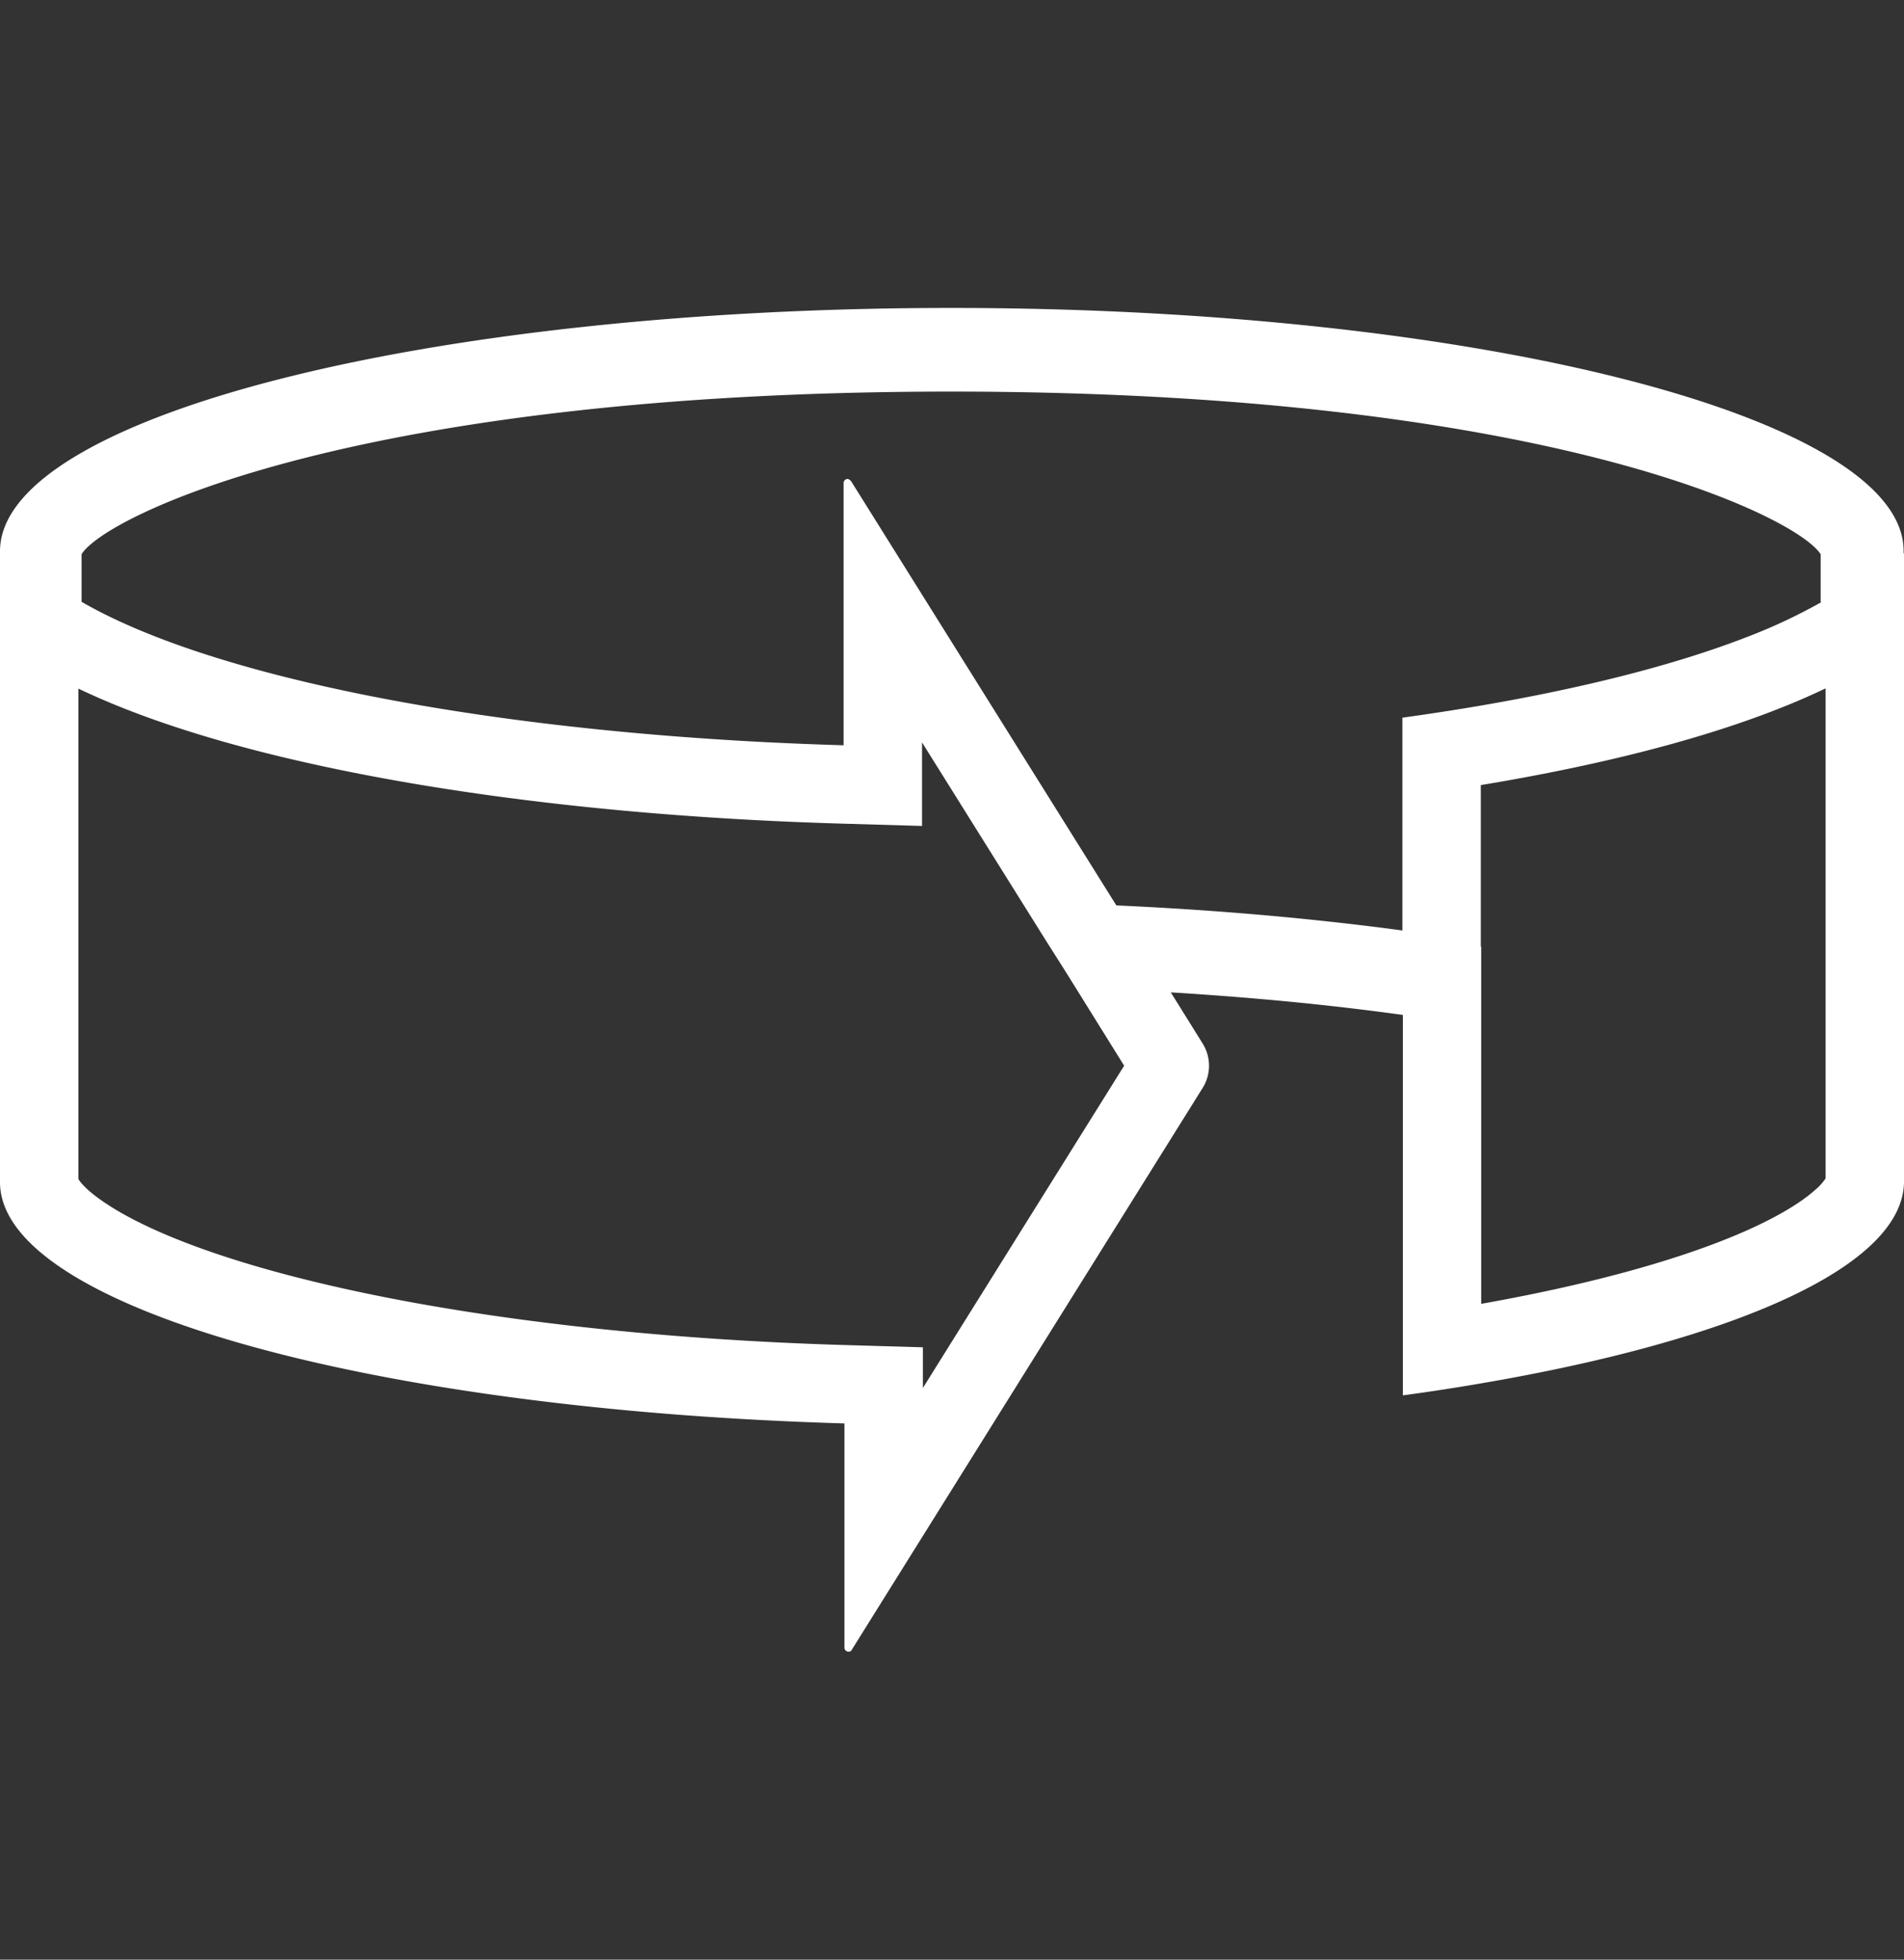 <svg xmlns="http://www.w3.org/2000/svg" width="34" height="35" fill="none"><rect width="100%" height="100%" fill="#333333" stroke="none"/><path fill="#fff" fill-rule="evenodd" d="M34 21.1c0 1.507-2.997 2.83-7.549 3.607-.452.078-.919.15-1.4.215v-6.795a50.811 50.811 0 0 0-2.414-.273c-.563-.05-1.14-.094-1.73-.13l.567.911a.748.748 0 0 1 0 .799l-6.262 10.029a.06.06 0 0 1-.06.037.074.074 0 0 1-.073-.075v-4.002C6.601 25.176 0 23.34 0 21.114V9.846C0 7.449 7.617 5.5 16.993 5.5c9.375 0 17 1.949 17 4.339v.044H34V21.1Zm-17.52 3.69 3.594-5.756-1.032-1.659-.359-.567-2.218-3.548v1.492l-1.442-.042c-3.114-.091-5.993-.392-8.418-.854-2.05-.39-3.852-.909-5.205-1.557v8.758c.028.05.141.21.528.461.583.38 1.521.78 2.814 1.146 2.566.727 6.214 1.238 10.378 1.36l1.36.039v.727ZM15.064 8.629c0-.045.036-.075.073-.075.022 0 .059.037.059.037l4.673 7.475.066.105c1.197.054 2.451.144 3.708.279.467.05.935.106 1.4.169v-3.801c2.48-.342 4.587-.835 6.13-1.432a9.92 9.92 0 0 0 1.347-.629l-.008-.008V9.9c-.426-.68-4.938-2.906-15.528-2.906S1.884 9.211 1.457 9.898v.851c2.207 1.275 6.725 2.225 12.207 2.506.46.023.928.042 1.4.056V8.629Zm11.379 5.393v2.885h.007v6.38c1.877-.333 3.419-.755 4.532-1.22.713-.298 1.174-.583 1.433-.816a.965.965 0 0 0 .184-.203v-8.753c-1.539.739-3.682 1.318-6.156 1.727Z" clip-rule="evenodd"/></svg>